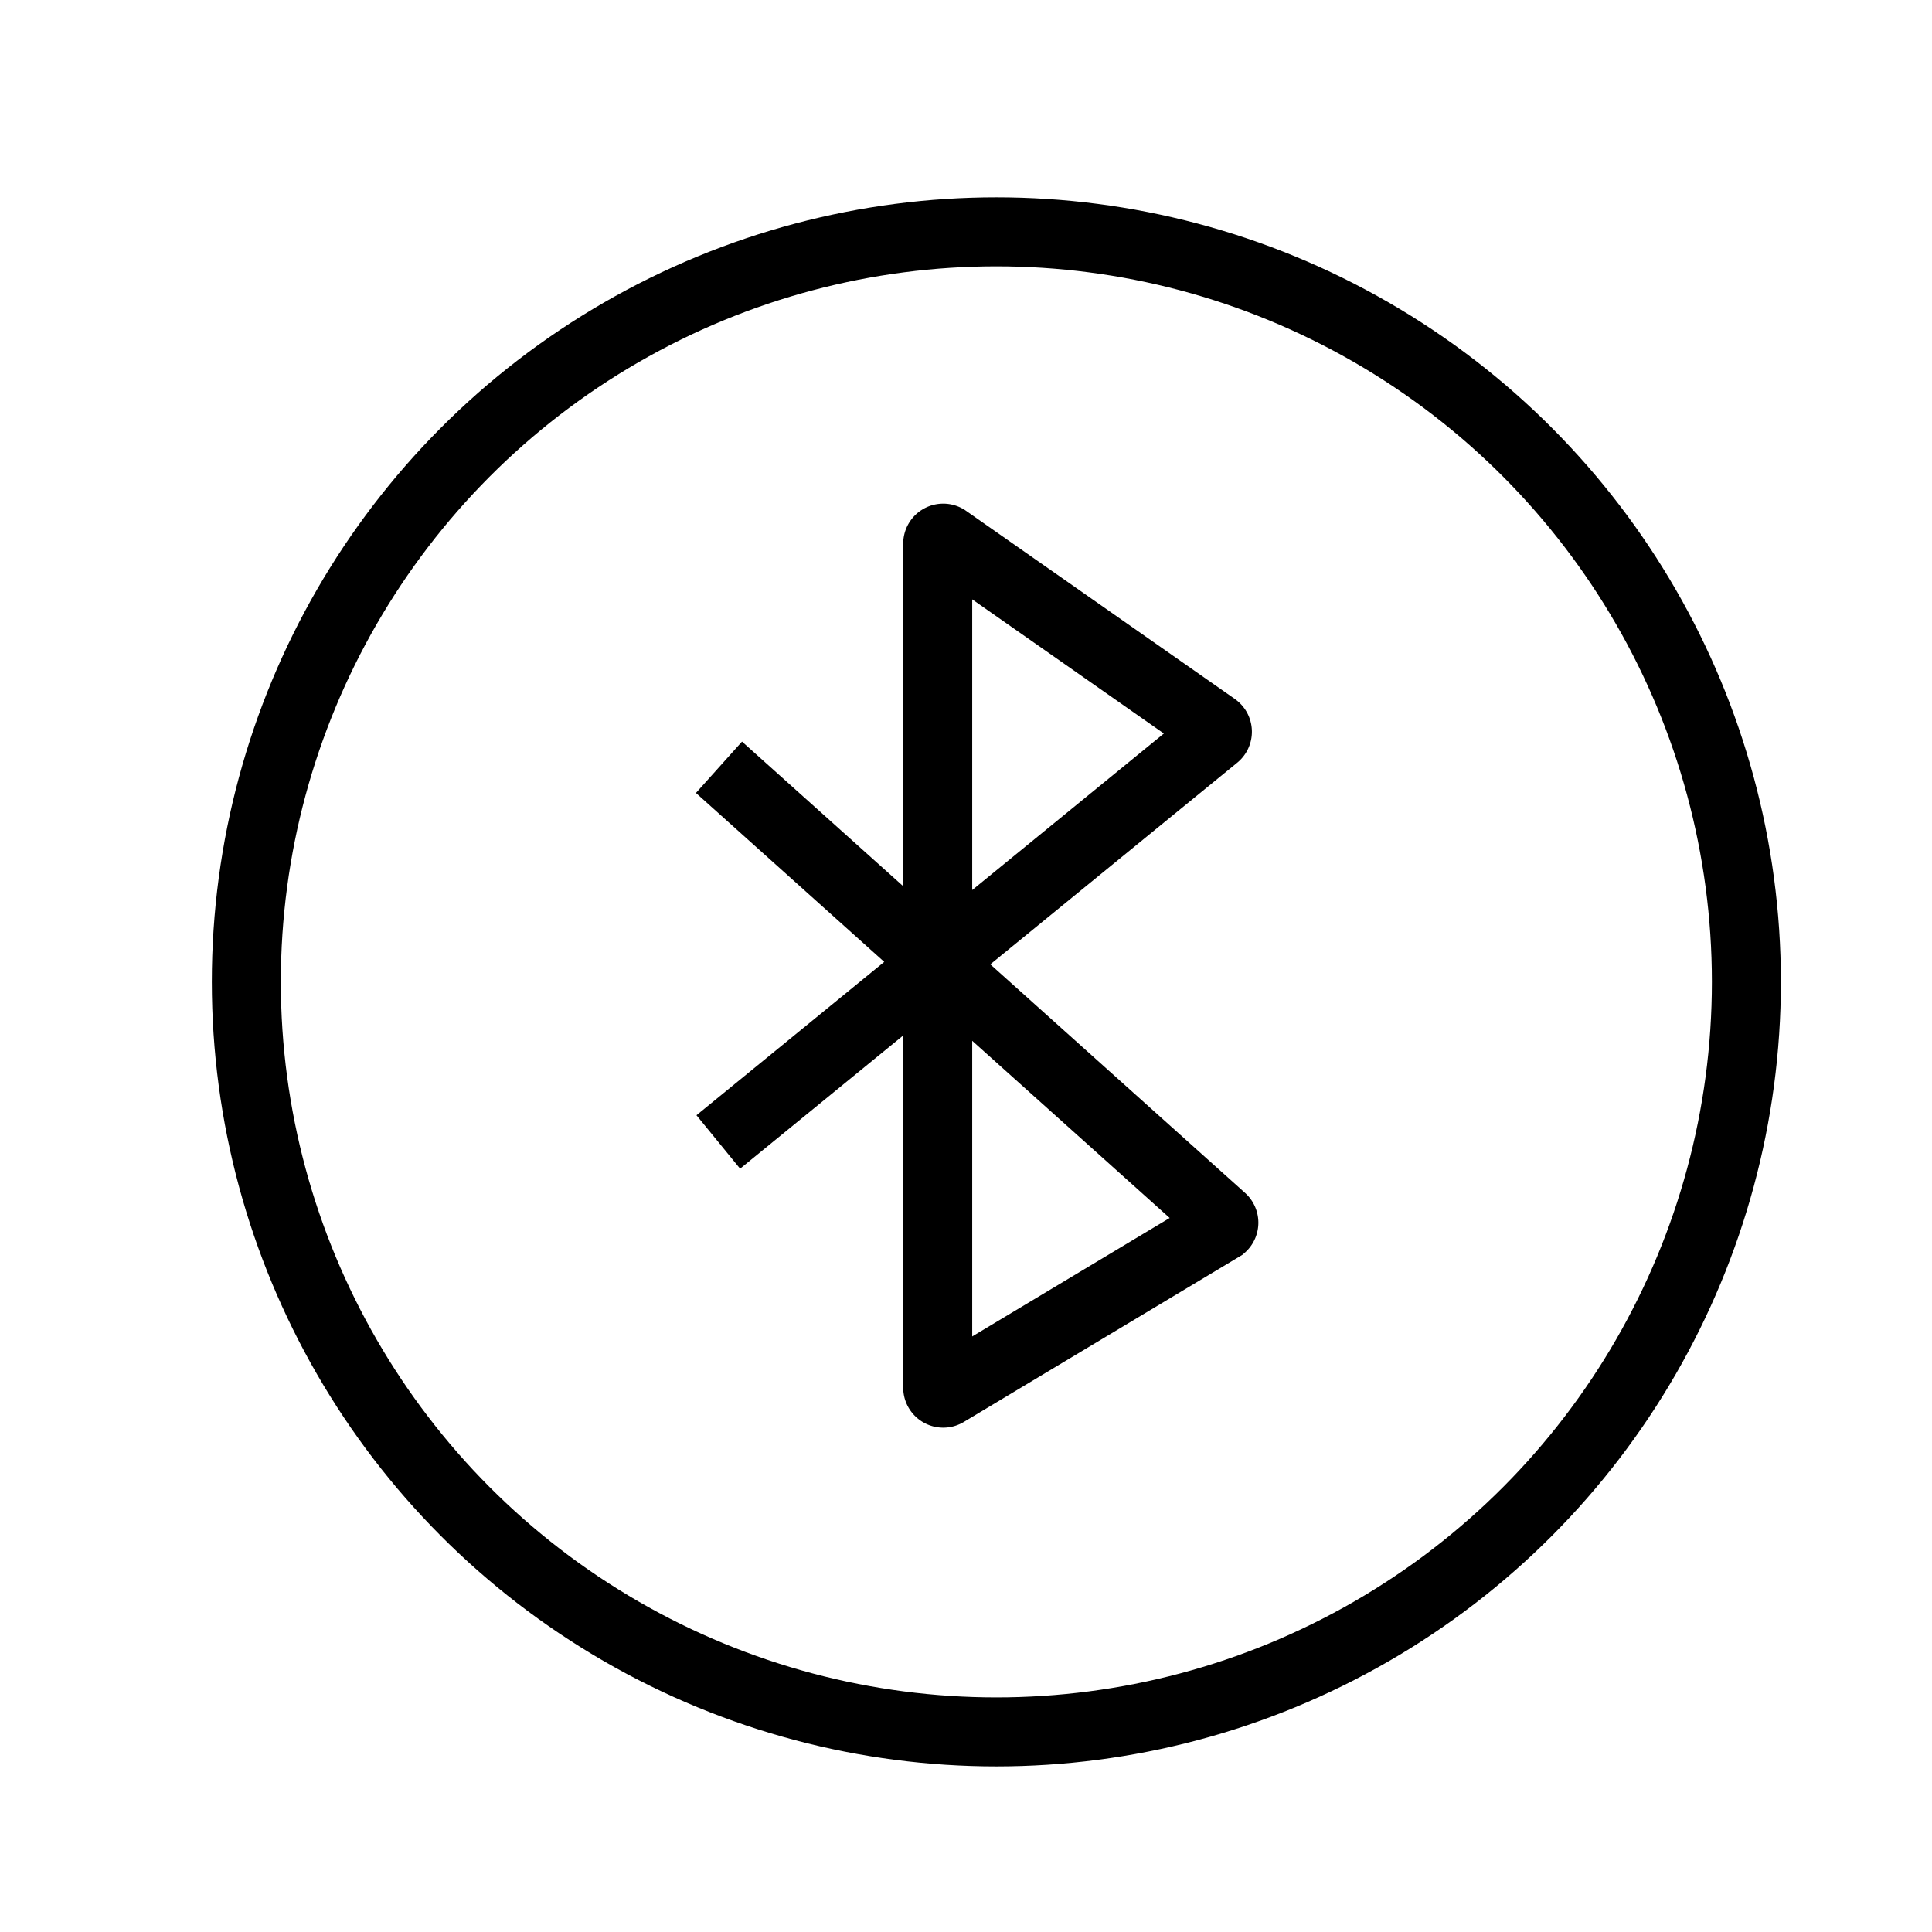 <svg xmlns="http://www.w3.org/2000/svg" viewBox="0 0 28 28"><defs><style>.cls-1{fill:none;stroke:#000;stroke-miterlimit:10;}</style></defs><g id="Ebene_6" data-name="Ebene 6"><circle class="cls-1" cx="14.44" cy="14.23" r="10.87"/><path class="cls-1" d="M10.41,16.55l7.2-5.88a.08.08,0,0,0,0-.13l-3.9-2.73a.08.08,0,0,0-.12.07l0,12.23a.08.08,0,0,0,.12.07l4-2.4a.08.08,0,0,0,0-.12l-7.29-6.54"/></g></svg>